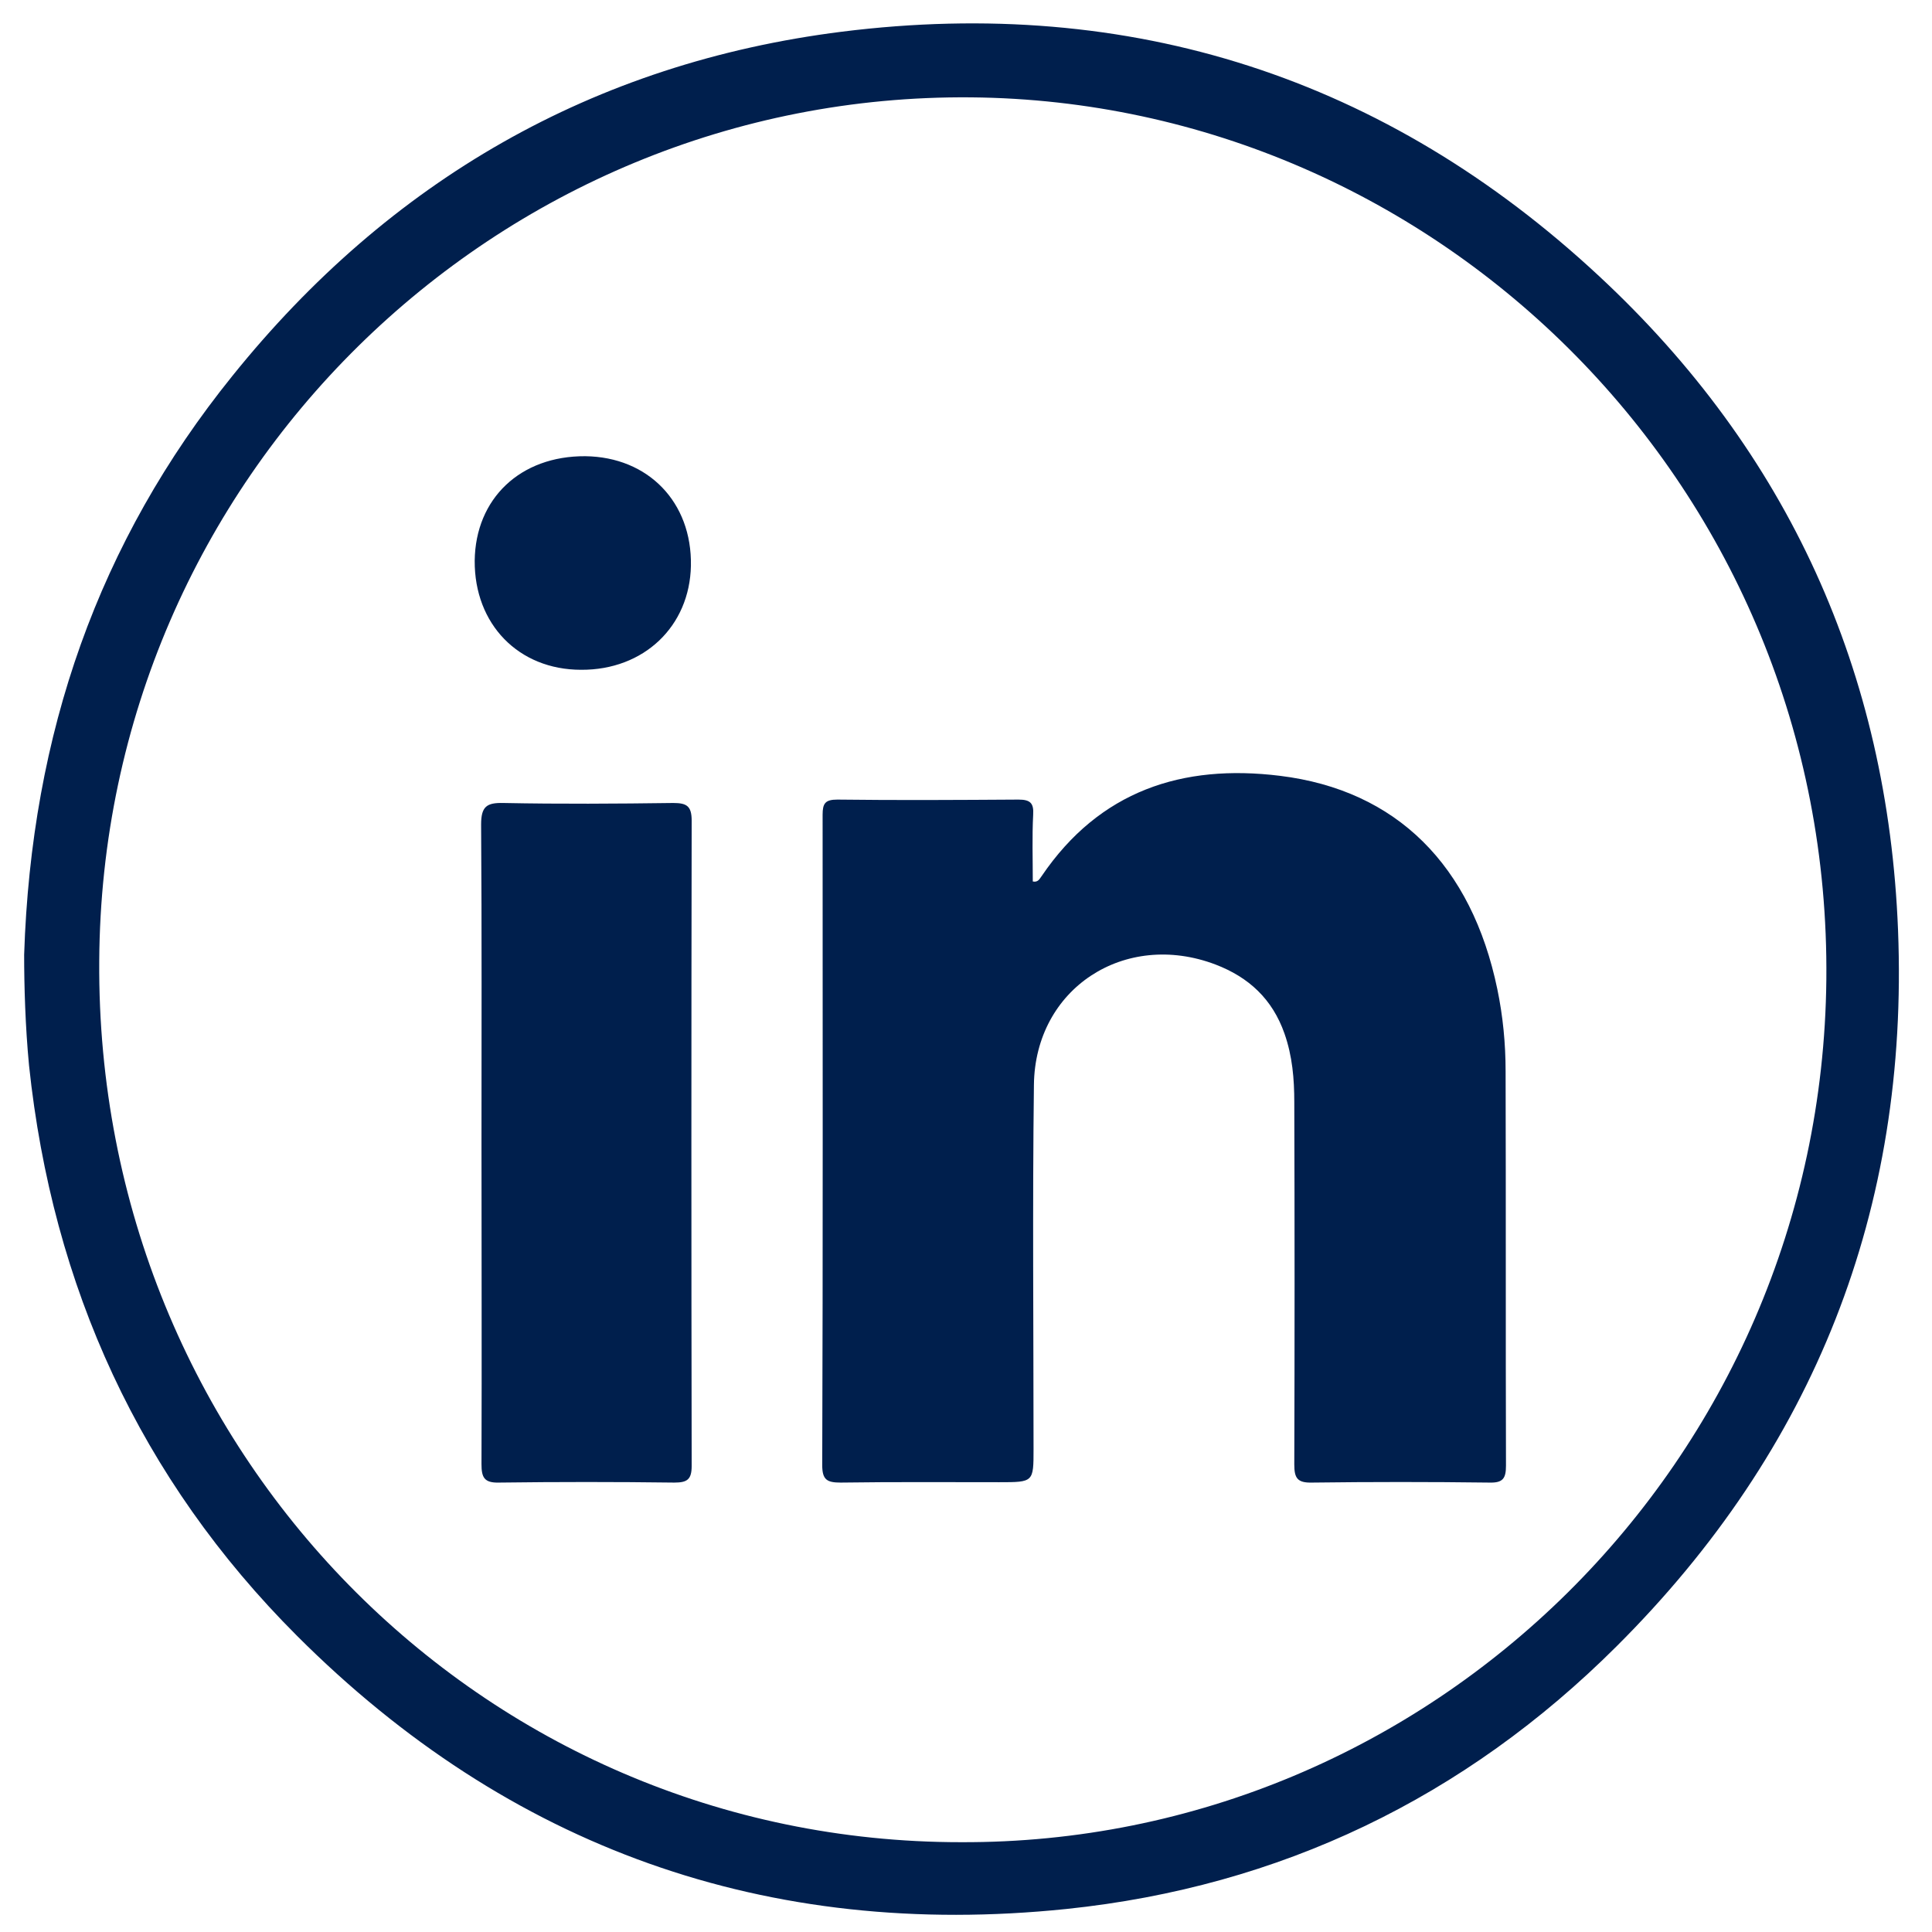 <?xml version="1.0" ?><!DOCTYPE svg  PUBLIC '-//W3C//DTD SVG 1.1//EN'  'http://www.w3.org/Graphics/SVG/1.1/DTD/svg11.dtd'><svg enable-background="new 0 0 512 512" id="Layer_1" version="1.1" viewBox="0 0 512 512" xml:space="preserve" xmlns="http://www.w3.org/2000/svg" xmlns:xlink="http://www.w3.org/1999/xlink"><g><path d="M6.4,253c1.9-58.7,19.7-109.4,55.2-153.4c41.6-51.7,95.6-82.9,161.5-91.2c76.6-9.6,144.2,12.2,200.7,64.8   c50.1,46.6,76.5,104.9,79.2,173.3c2.9,74-22.2,137.6-74.6,189.8c-40.2,40.1-89.1,63.7-145.8,69.6c-79.3,8.2-147.7-16.2-203.9-72.4   c-41.6-41.6-64.8-92.5-71-151.1C6.7,272,6.4,261.3,6.4,253z M254.6,488.2c124.4,0.5,228.1-100.7,229.4-228.6   c1.3-130.3-102.8-232.7-226.7-233.8c-125.7-1.1-230.3,100.7-231,228.9C25.4,384.4,127.6,488.2,254.6,488.2z" fill="#001f4d"/><path d="M273.7,233.6c1.4,0.3,1.8-0.7,2.4-1.5c15.3-22.5,37.2-29.7,63.1-26.5c31,3.8,50.8,23.8,57.6,56.5   c1.5,7.2,2.2,14.5,2.2,21.8c0.1,34.8,0,69.6,0.1,104.5c0,3.4-0.8,4.6-4.4,4.5c-15.7-0.2-31.3-0.2-47,0c-3.9,0.1-4.7-1.2-4.7-4.8   c0.1-32,0.1-64,0-96c0-6.2-0.5-12.2-2.6-18.2c-3.2-9.1-9.4-14.9-18.3-18.3c-24-9.1-47.8,6.3-48.1,31.9c-0.4,32.2-0.1,64.3-0.1,96.5   c0,8.8,0,8.8-9.1,8.8c-14,0-28-0.1-42,0.1c-3.6,0-4.9-0.7-4.9-4.6c0.2-57.5,0.1-115,0.1-172.4c0-3,0.7-4,3.9-4c16,0.2,32,0.1,48,0   c3.1,0,4.1,0.9,3.9,4C273.5,221.7,273.7,227.7,273.7,233.6z" fill="#001f4d"/><path d="M127.6,303c0-28.2,0.1-56.3-0.1-84.5c0-4.8,1.5-5.8,5.9-5.7c15,0.3,30,0.2,45,0c3.6,0,4.9,0.8,4.9,4.7   c-0.1,57-0.1,114,0,171c0,3.6-1.2,4.4-4.6,4.4c-15.5-0.2-31-0.2-46.5,0c-3.9,0.1-4.6-1.4-4.6-4.9   C127.7,359.7,127.6,331.3,127.6,303z" fill="#001f4d"/><path d="M125.8,148.6c0.2-16.5,12.1-27.8,29.3-27.7c16.7,0.2,28.3,12.2,28,29c-0.3,16.1-12.5,27.7-29.1,27.6   C137.4,177.5,125.7,165.4,125.8,148.6z" fill="#001f4d"/></g></svg>